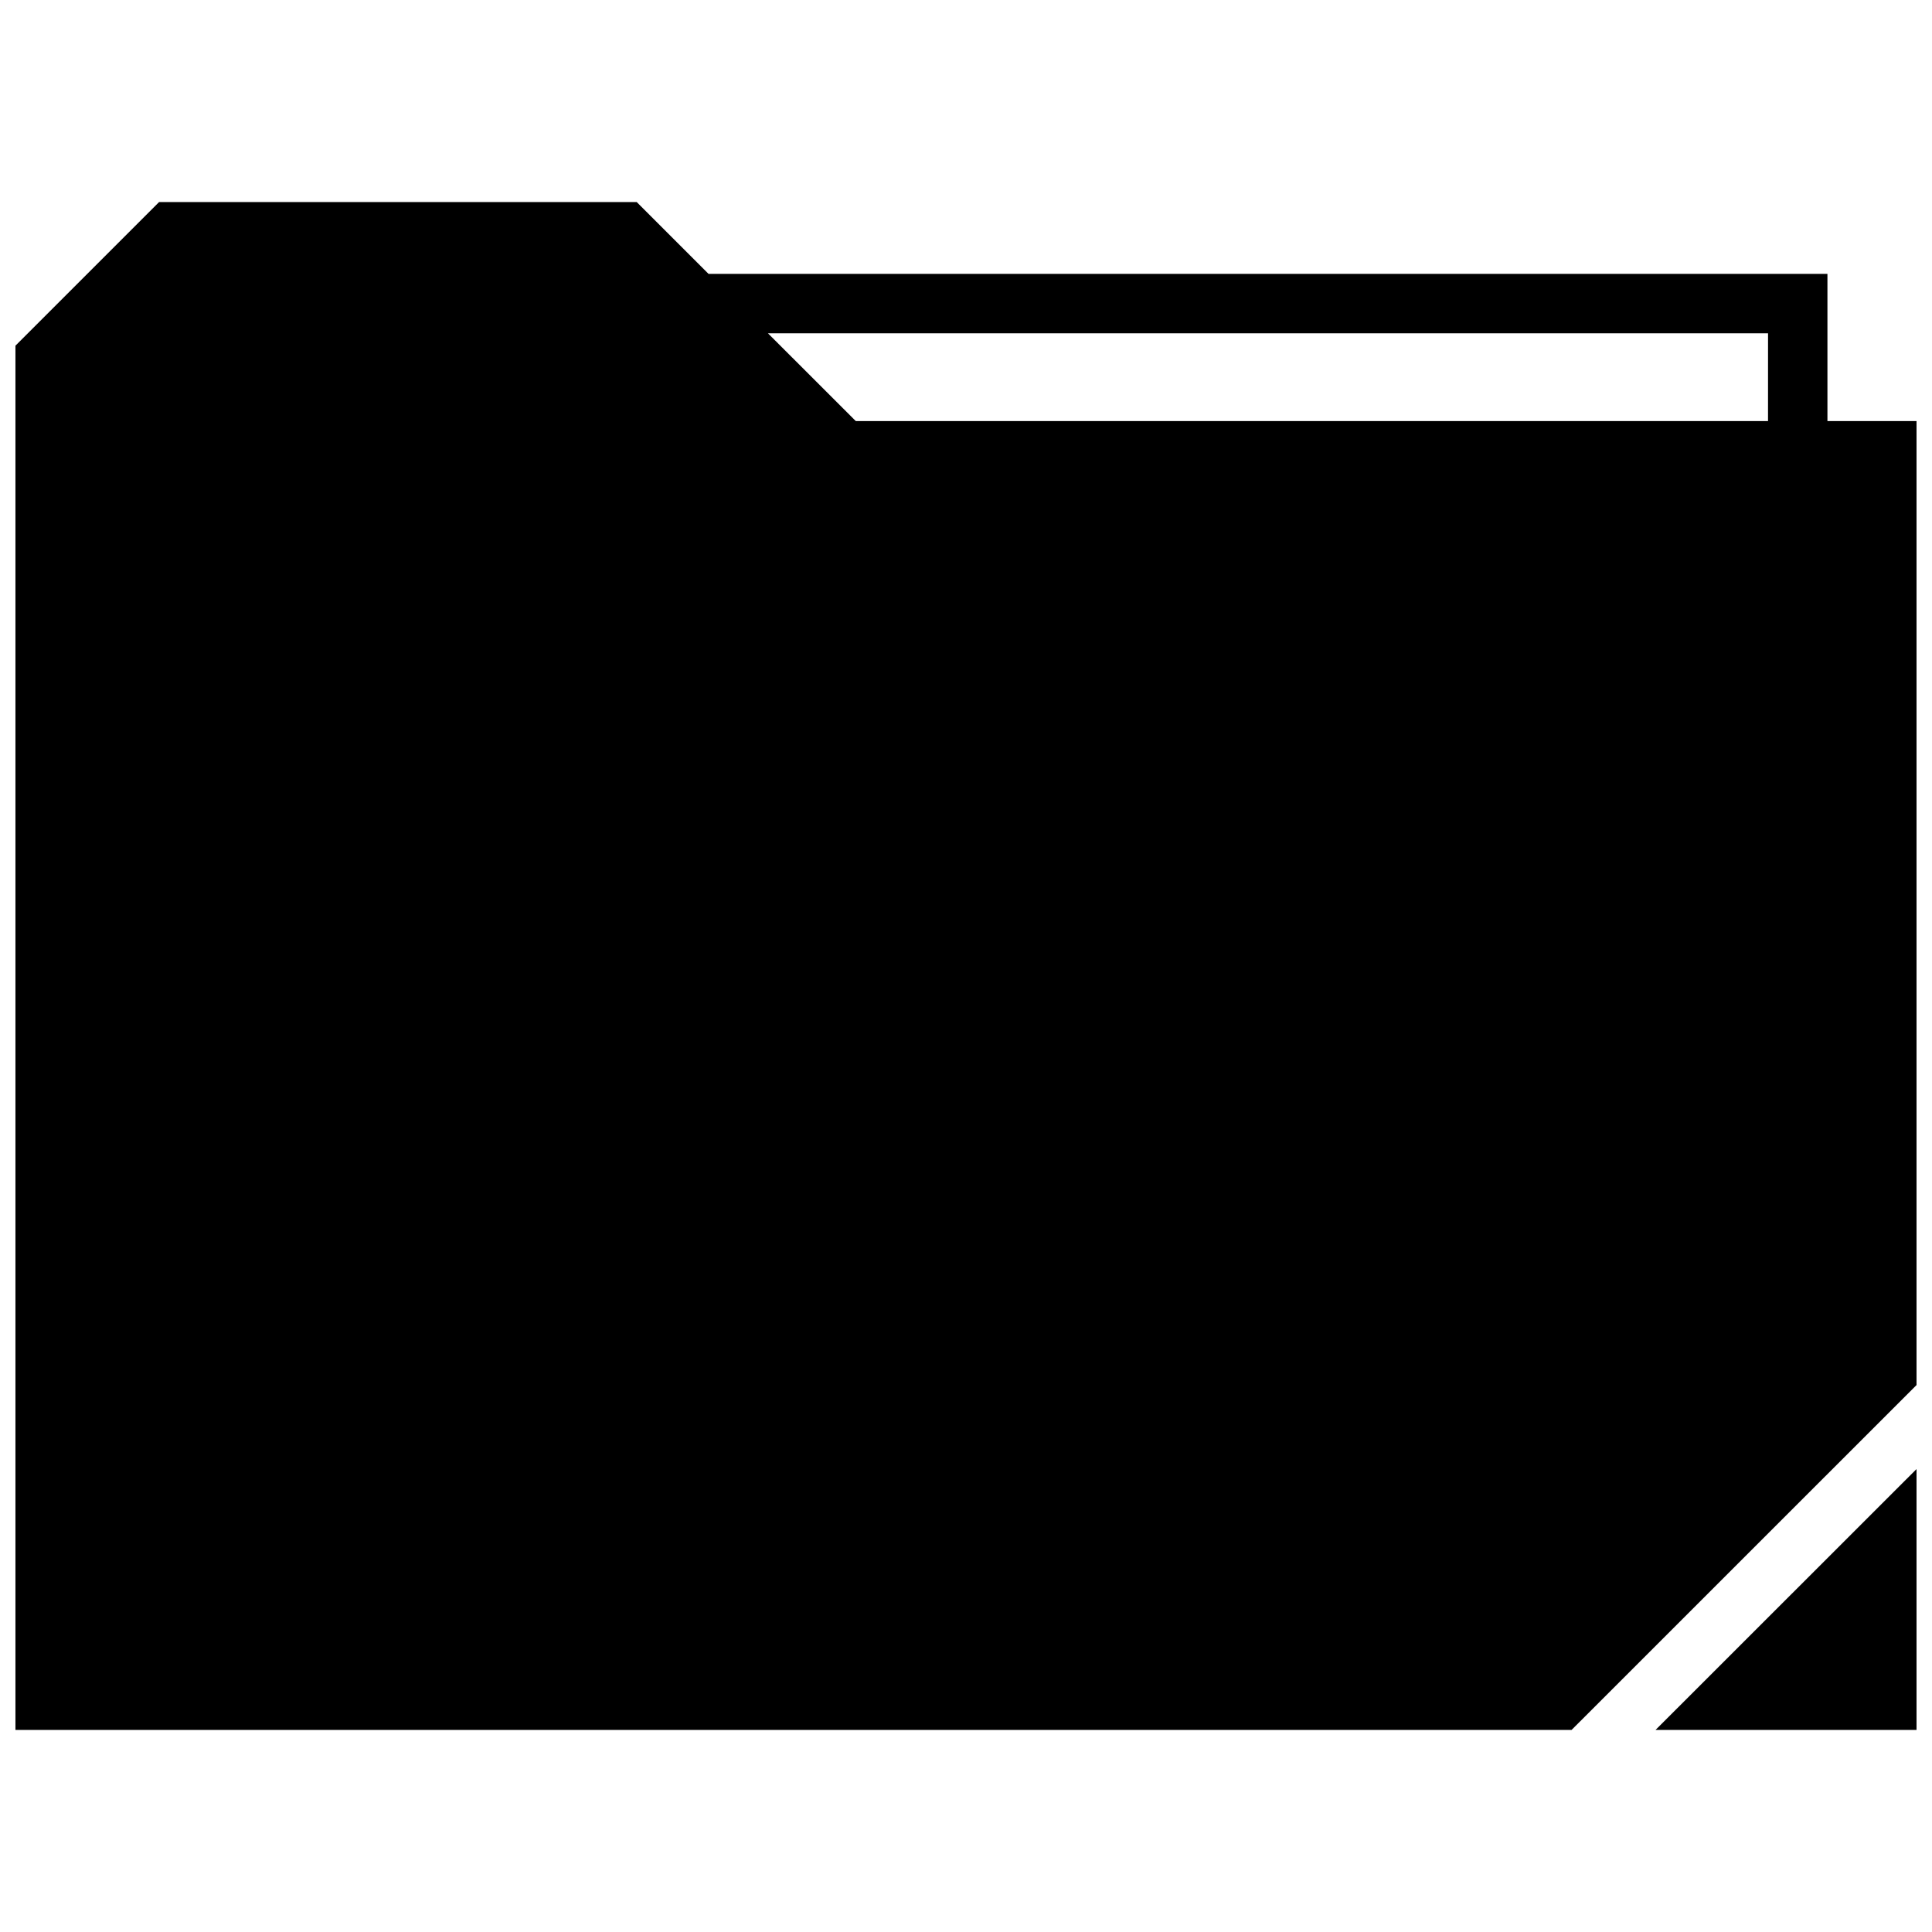 <?xml version="1.0" encoding="UTF-8"?>
<!-- Uploaded to: ICON Repo, www.iconrepo.com, Generator: ICON Repo Mixer Tools -->
<svg width="800px" height="800px" version="1.1" viewBox="144 144 512 512" xmlns="http://www.w3.org/2000/svg">
 <defs>
  <clipPath id="b">
   <path d="m582 533h69.902v70h-69.902z"/>
  </clipPath>
  <clipPath id="a">
   <path d="m148.09 197h503.81v406h-503.81z"/>
  </clipPath>
 </defs>
 <g>
  <g clip-path="url(#b)">
   <path d="m651.9 602.45v-69.133l-69.164 69.133z"/>
  </g>
  <g clip-path="url(#a)">
   <path d="m628.29 255.59v-39.012h-296.52l-19.035-19.035h-126.57l-38.07 38.066v366.85h412.38l91.426-91.406v-255.46zm-15.746 0h-241.75l-23.285-23.27h265.04z"/>
  </g>
 </g>
</svg>